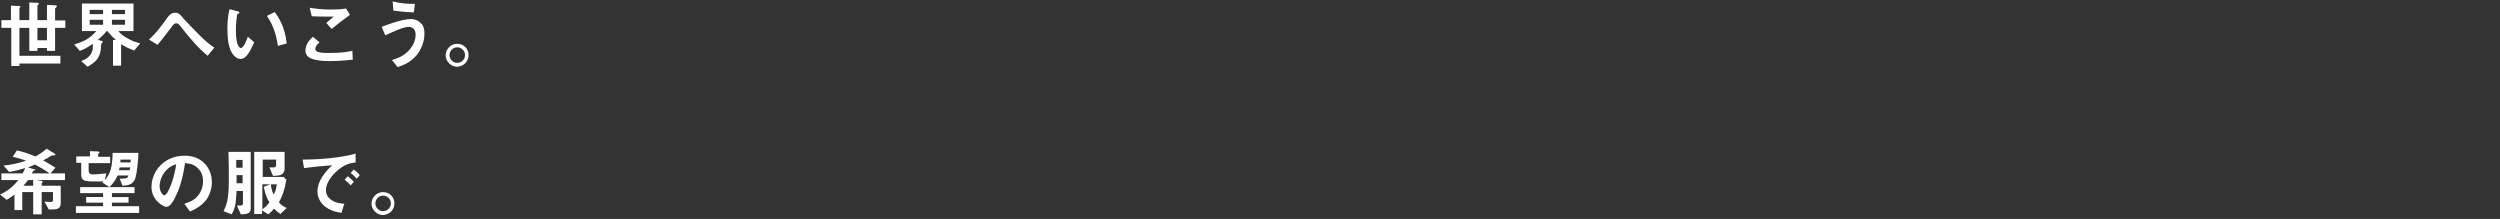 <?xml version="1.0" encoding="utf-8"?>
<!-- Generator: Adobe Illustrator 27.5.0, SVG Export Plug-In . SVG Version: 6.00 Build 0)  -->
<svg version="1.1" id="レイヤー_1" xmlns="http://www.w3.org/2000/svg" xmlns:xlink="http://www.w3.org/1999/xlink" x="0px"
	 y="0px" viewBox="0 0 708 62" style="enable-background:new 0 0 708 62;" xml:space="preserve">
<rect x="0" y="0" width="708" height="62" fill="#333333" stroke="none"/>
<style type="text/css">
	.st0{fill:#FFFFFF;}
</style>
<g>
	<path class="st0" d="M18.5,7.9h-2.9v6.5h-2.3v-0.8h-2.7v0.8H8.3V7.9H5.5v7.9h11.6V18H5.5v0.7H3.2V7.9H0.4V5.7h2.7V1.6l2.2,0.1
		c0.5,0,0.5,0.1,0.5,0.2s0,0.1-0.2,0.2C5.6,2.2,5.5,2.3,5.5,2.4v3.3h2.8v-5l2.2,0.1c0.3,0,0.5,0.1,0.5,0.3c0,0.1,0,0.1-0.2,0.2
		c-0.2,0.1-0.2,0.2-0.2,0.3v4.1h2.7V1.4l2.3,0.1c0.3,0,0.5,0.1,0.5,0.3c0,0.1,0,0.1-0.2,0.3c-0.1,0.1-0.3,0.2-0.3,0.4v3.3h2.9V7.9z
		 M13.3,11.4V7.9h-2.7v3.5H13.3z"/>
	<path class="st0" d="M39.7,12.3l-1.7,2c-1.6-0.6-2.4-1-3.7-1.8v6.1H32v-7.3h0.8c-0.8-0.7-1.4-1.3-2.5-2.6c-0.6,0.7-1.3,1.5-2.6,2.6
		l1.2,0.3c0.1,0,0.2,0.1,0.2,0.2c0,0.1-0.1,0.2-0.1,0.2c0,0.1-0.3,0.3-0.3,0.4c-0.1,0.1-0.1,1.6-0.2,1.9c-0.4,2.5-1.8,3.5-3.7,4.6
		L23,17.3c1-0.4,3.3-1.3,3.3-4.1c0,0,0-0.4,0-0.8c-1.9,1.3-2.8,1.7-3.7,2L21,12.6c3-0.9,4.5-1.8,6.3-3.8h-4.1V1h14.6v7.8h-4.3
		c0.6,0.7,1.2,1.3,2.7,2.1C37.5,11.7,38.7,12,39.7,12.3z M35.4,4V2.8h-3.7V4H35.4z M35.4,7V5.6h-3.7V7H35.4z M29.2,4V2.8h-3.8V4
		H29.2z M29.2,7V5.6h-3.8V7H29.2z"/>
	<path class="st0" d="M60.7,13.5l-1.9,2.3c-2.8-2.3-5.1-5.1-7.4-8c-0.7-0.9-0.9-1.2-1.5-1.2c-0.6,0-1,0.6-1.2,0.9
		c-0.7,0.9-3,4-4.1,5.2l-2.4-1.5c1.9-1.7,3.2-3.4,5.2-6.2c0.3-0.4,1-1.4,2.2-1.4c1,0,1.4,0.5,2.4,1.7C56,9.5,58.1,11.8,60.7,13.5z"
		/>
	<path class="st0" d="M81.2,12.3L78.7,13c-0.6-4.4-2-6.8-3.1-8.5l2.2-1.1C78.8,4.8,80.7,7.5,81.2,12.3z M72,12
		c-1.2,2.5-2.2,4.7-3.9,4.7c-0.7,0-1.2-0.4-1.6-0.7c-1.5-1.4-2.1-3.9-2.1-7.9c0-2.7,0.3-4.1,0.6-5.5l2.3,0.6c0.1,0,0.5,0.1,0.5,0.4
		c0,0.2-0.3,0.3-0.6,0.4c-0.2,1.2-0.4,2.4-0.4,4.7c0,4.1,1,4.9,1.4,4.9c0.8,0,1.6-2.2,2-3.2L72,12z"/>
	<path class="st0" d="M99.1,4.2c-1.8,1.3-4,3-5.2,4l-1.5-1.7l2.1-1.8c-3.5,0-4.9,0-6.2-0.1l-0.6-2.4c1.9,0.3,3.8,0.5,5.7,0.5
		c1.5,0,3.1,0,4.6-0.3L99.1,4.2z M99.9,16.9c-1.8,0.2-4.1,0.4-6.6,0.4c-1.9,0-4.9-0.2-6.1-1.3c-0.3-0.3-0.7-0.8-0.7-1.6
		c0-1.9,1.1-3,2.1-4l1.9,1.6c-0.5,0.4-1.2,1.1-1.2,1.8c0,0.4,0.2,0.6,0.3,0.7c0.6,0.5,2.6,0.5,3.6,0.5c3.6,0,5-0.3,6.6-0.6
		L99.9,16.9z"/>
	<path class="st0" d="M117.5,1.1l-0.3,2.4c-1.3,0-3.7-0.2-5.8-0.5l-0.2-2.6C113.7,1,115.1,1.1,117.5,1.1z M120.2,9.5
		c0,2.2-0.8,4.3-2.1,6c-1.8,2.2-4,3-5.5,3.5l-1.6-2c1.2-0.4,3.5-1,5.2-3.2c0.9-1.1,1.5-2.5,1.5-4c0-1.8-1.2-2.2-1.9-2.2
		c-1.7,0-5.1,1.7-6.7,2.4l-1-2.4c1.6-0.6,5.6-2.2,8.3-2.2c0.5,0,1.8,0.1,2.8,1.2C120.1,7.3,120.2,8.6,120.2,9.5z"/>
	<path class="st0" d="M129.5,12.4c1.8,0,3.2,1.4,3.2,3.2c0,1.8-1.4,3.2-3.2,3.3c-1.8,0-3.3-1.5-3.3-3.3
		C126.3,13.8,127.7,12.4,129.5,12.4z M129.5,13.4c-1.2,0-2.2,1-2.2,2.2s1,2.2,2.2,2.2c1.2,0,2.2-1,2.2-2.2S130.7,13.4,129.5,13.4z"
		/>
	<path class="st0" d="M18.6,51h-8.4l1.4,0.2c0.3,0,0.5,0.2,0.5,0.3c0,0.1-0.2,0.3-0.3,0.4v0.7h5.4v4.8c0,1.4-0.6,1.9-2.2,1.9h-1.2
		l-1.2-2.2c0.6,0,1.2,0.1,1.7,0.1c0.3,0,0.7,0,0.7-0.6v-2.2h-3.2v6.3H9.4v-6.3H6.3v5.1H4.1v-4.4c-0.8,0.6-1.4,1-2.2,1.5L0,55.1
		c1.3-0.6,3.3-1.7,5.2-4.1H0.4v-1.9h6C6.8,48.4,7,48,7.1,47.6c-1.3,0.4-2.3,0.7-4.5,1.1L1,46.9c2.6-0.3,4.3-0.7,6.4-1.4
		c-1.5-0.5-2.5-0.8-3.8-1.1l1.2-1.8c1.7,0.4,3.1,0.8,5.2,1.7c1.8-0.9,2.5-1.6,3.2-2.2l2.1,1.3c0.1,0.1,0.4,0.2,0.4,0.4
		c0,0.2-0.2,0.2-0.6,0.2c-0.4,0-0.5,0-0.6,0.1c-0.9,0.6-1.2,0.8-2.3,1.3c1.5,0.9,2.8,1.6,3.5,2.1l-1.4,1.6h4.1V51z M14.2,49.2
		c-1.9-1.3-2.8-1.8-4.3-2.6c-0.3,0.1-0.8,0.4-2,0.8l1.6,0.5C9.8,47.9,10,48,10,48.1c0,0.1,0,0.1-0.4,0.2c-0.2,0.1-0.2,0.1-0.6,0.8
		H14.2z M9.4,52.7V51H7.9c-0.4,0.6-0.8,1.1-1.3,1.6H9.4z"/>
	<path class="st0" d="M39.2,43.3c0,1.6-0.4,6.1-1,7.5c-0.7,1.5-1.9,1.7-3.5,1.8l-0.8-2c2.2,0,2.2-0.2,2.5-0.9h-3.1
		c-0.4,0.9-1,2-2.3,3.3L29,51.7c0.2-0.2,0.3-0.3,0.4-0.3c-0.4,0-1.5,0-2.2,0c-3.5,0-4.2-0.2-4.2-2.1v-3.2h-1.4v-1.8h3.9v-1.5
		l2.2,0.1c0.2,0,0.5,0.1,0.5,0.3c0,0.1-0.4,0.3-0.4,0.4v0.8h3.4v1.8h-6.1V48c0,1.1,0.3,1.4,1.4,1.4c0.2,0,1.9-0.1,3.6-0.3L29.7,51
		c1.5-1.7,2.1-3.5,2.2-7.7H39.2z M37,45.2h-2.9c0,0.3,0,0.4,0,0.8H37C37,45.6,37,45.5,37,45.2z M36.9,47.4h-3
		c-0.1,0.3-0.1,0.5-0.2,0.8h3C36.8,47.8,36.8,47.7,36.9,47.4z M39.4,60.3H21.5v-1.9h7.7v-1h-4.8v-1.6h4.8v-1.1h-6.5V53h15.4v1.7
		h-6.4v1.1h4.7v1.6h-4.7v1h7.7V60.3z"/>
	<path class="st0" d="M60,51.7c0,1.8-0.6,3.3-1.3,4.5c-1.6,2.3-3.8,3.2-4.9,3.7l-1.6-2.2c0.9-0.3,2.5-0.7,3.8-2.2
		c1.3-1.5,1.5-3.3,1.5-4.2c0-1.2-0.3-2.6-1.5-3.7c-1.3-1.3-2.8-1.3-3.6-1.4c-0.7,5-1.9,7.9-2.6,9.3c-0.6,1.3-1.6,3.1-2.7,3.1
		c-0.8,0-4.2-1.9-4.2-5.6c0-4.7,3.8-8.9,9.3-8.9C56.6,44,60,47,60,51.7z M49.9,46.5c-0.6,0.2-1.6,0.5-2.6,1.5
		c-1.5,1.4-2.1,3.4-2.1,4.7c0,1.7,1,2.6,1.3,2.6C47.7,55.3,49.5,49.8,49.9,46.5z"/>
	<path class="st0" d="M81.2,58.9l-1.8,1.7c-0.6-0.4-1.1-0.8-1.8-1.5c-0.7,0.8-1.1,1.2-1.6,1.6l-1.8-1.1v1H72V43h8.6v4.9
		c0,0.7-0.5,1.7-1.8,1.8c-0.1,0-0.8,0.1-1.5,0.1l-1-2.4c0.7,0,1.1,0,1.2,0c0.3,0,0.7,0,0.7-0.7v-1.5h-3.8v4.9h5.9l0.8,0.8
		c-0.6,3.4-1.2,4.7-2.1,6.4C79.7,58.1,80.3,58.5,81.2,58.9z M78.4,52.2h-1.7c0.2,1.5,0.3,1.8,0.8,2.9C78.1,54,78.1,53.8,78.4,52.2z
		 M76.5,52.2h-2.2v7.1c0.5-0.4,1.1-0.8,2-2c-0.6-1-1.1-1.9-1.6-4.4L76.5,52.2z M71,59.1c0,1.4-1.2,1.6-2.8,1.6l-1.1-2.5
		c1.7,0.1,1.7-0.2,1.7-0.6v-3.5h-1.8c-0.2,3.8-0.4,4.8-1.4,6.6l-2.3-0.9c0.7-1.4,1.5-3,1.5-8.6c0-2.7,0-5.5-0.1-8.2H71V59.1z
		 M68.7,47.5v-2.2h-1.8c0,0.7,0,1.7,0,2.2H68.7z M68.7,51.9v-2.3H67v2.3H68.7z"/>
	<path class="st0" d="M101.9,49.6l-0.9,1c-0.5-0.6-1-1.1-1.7-1.6l0.9-1C101,48.6,101.4,49,101.9,49.6z M100.2,51.5l-0.9,1
		c-0.5-0.6-0.9-1-1.7-1.6l0.9-1C99.1,50.4,99.6,50.8,100.2,51.5z M100.9,46c-1,0.1-3.3,0.2-6,2.9c-1.6,1.6-2.6,3.4-2.6,5
		c0,1.4,0.9,2.3,1.5,2.7c1.4,1,2.8,1,3.7,1.1l-0.8,2.6c-1.1-0.2-3.5-0.6-5.2-2.3c-1-1-1.6-2.4-1.6-3.8c0-1.4,0.5-2.8,1.4-4.2
		c1-1.5,2-2.5,2.8-3.2c-2.8,0.2-5.9,0.5-8,0.8l-0.4-2.4c4.5,0,11-0.5,15-1.7V46z"/>
	<path class="st0" d="M108.5,54.4c1.8,0,3.2,1.4,3.2,3.2c0,1.8-1.4,3.2-3.2,3.3c-1.8,0-3.3-1.5-3.3-3.3
		C105.3,55.8,106.7,54.4,108.5,54.4z M108.5,55.4c-1.2,0-2.2,1-2.2,2.2s1,2.2,2.2,2.2c1.2,0,2.2-1,2.2-2.2S109.7,55.4,108.5,55.4z"
		/>
</g>
</svg>

